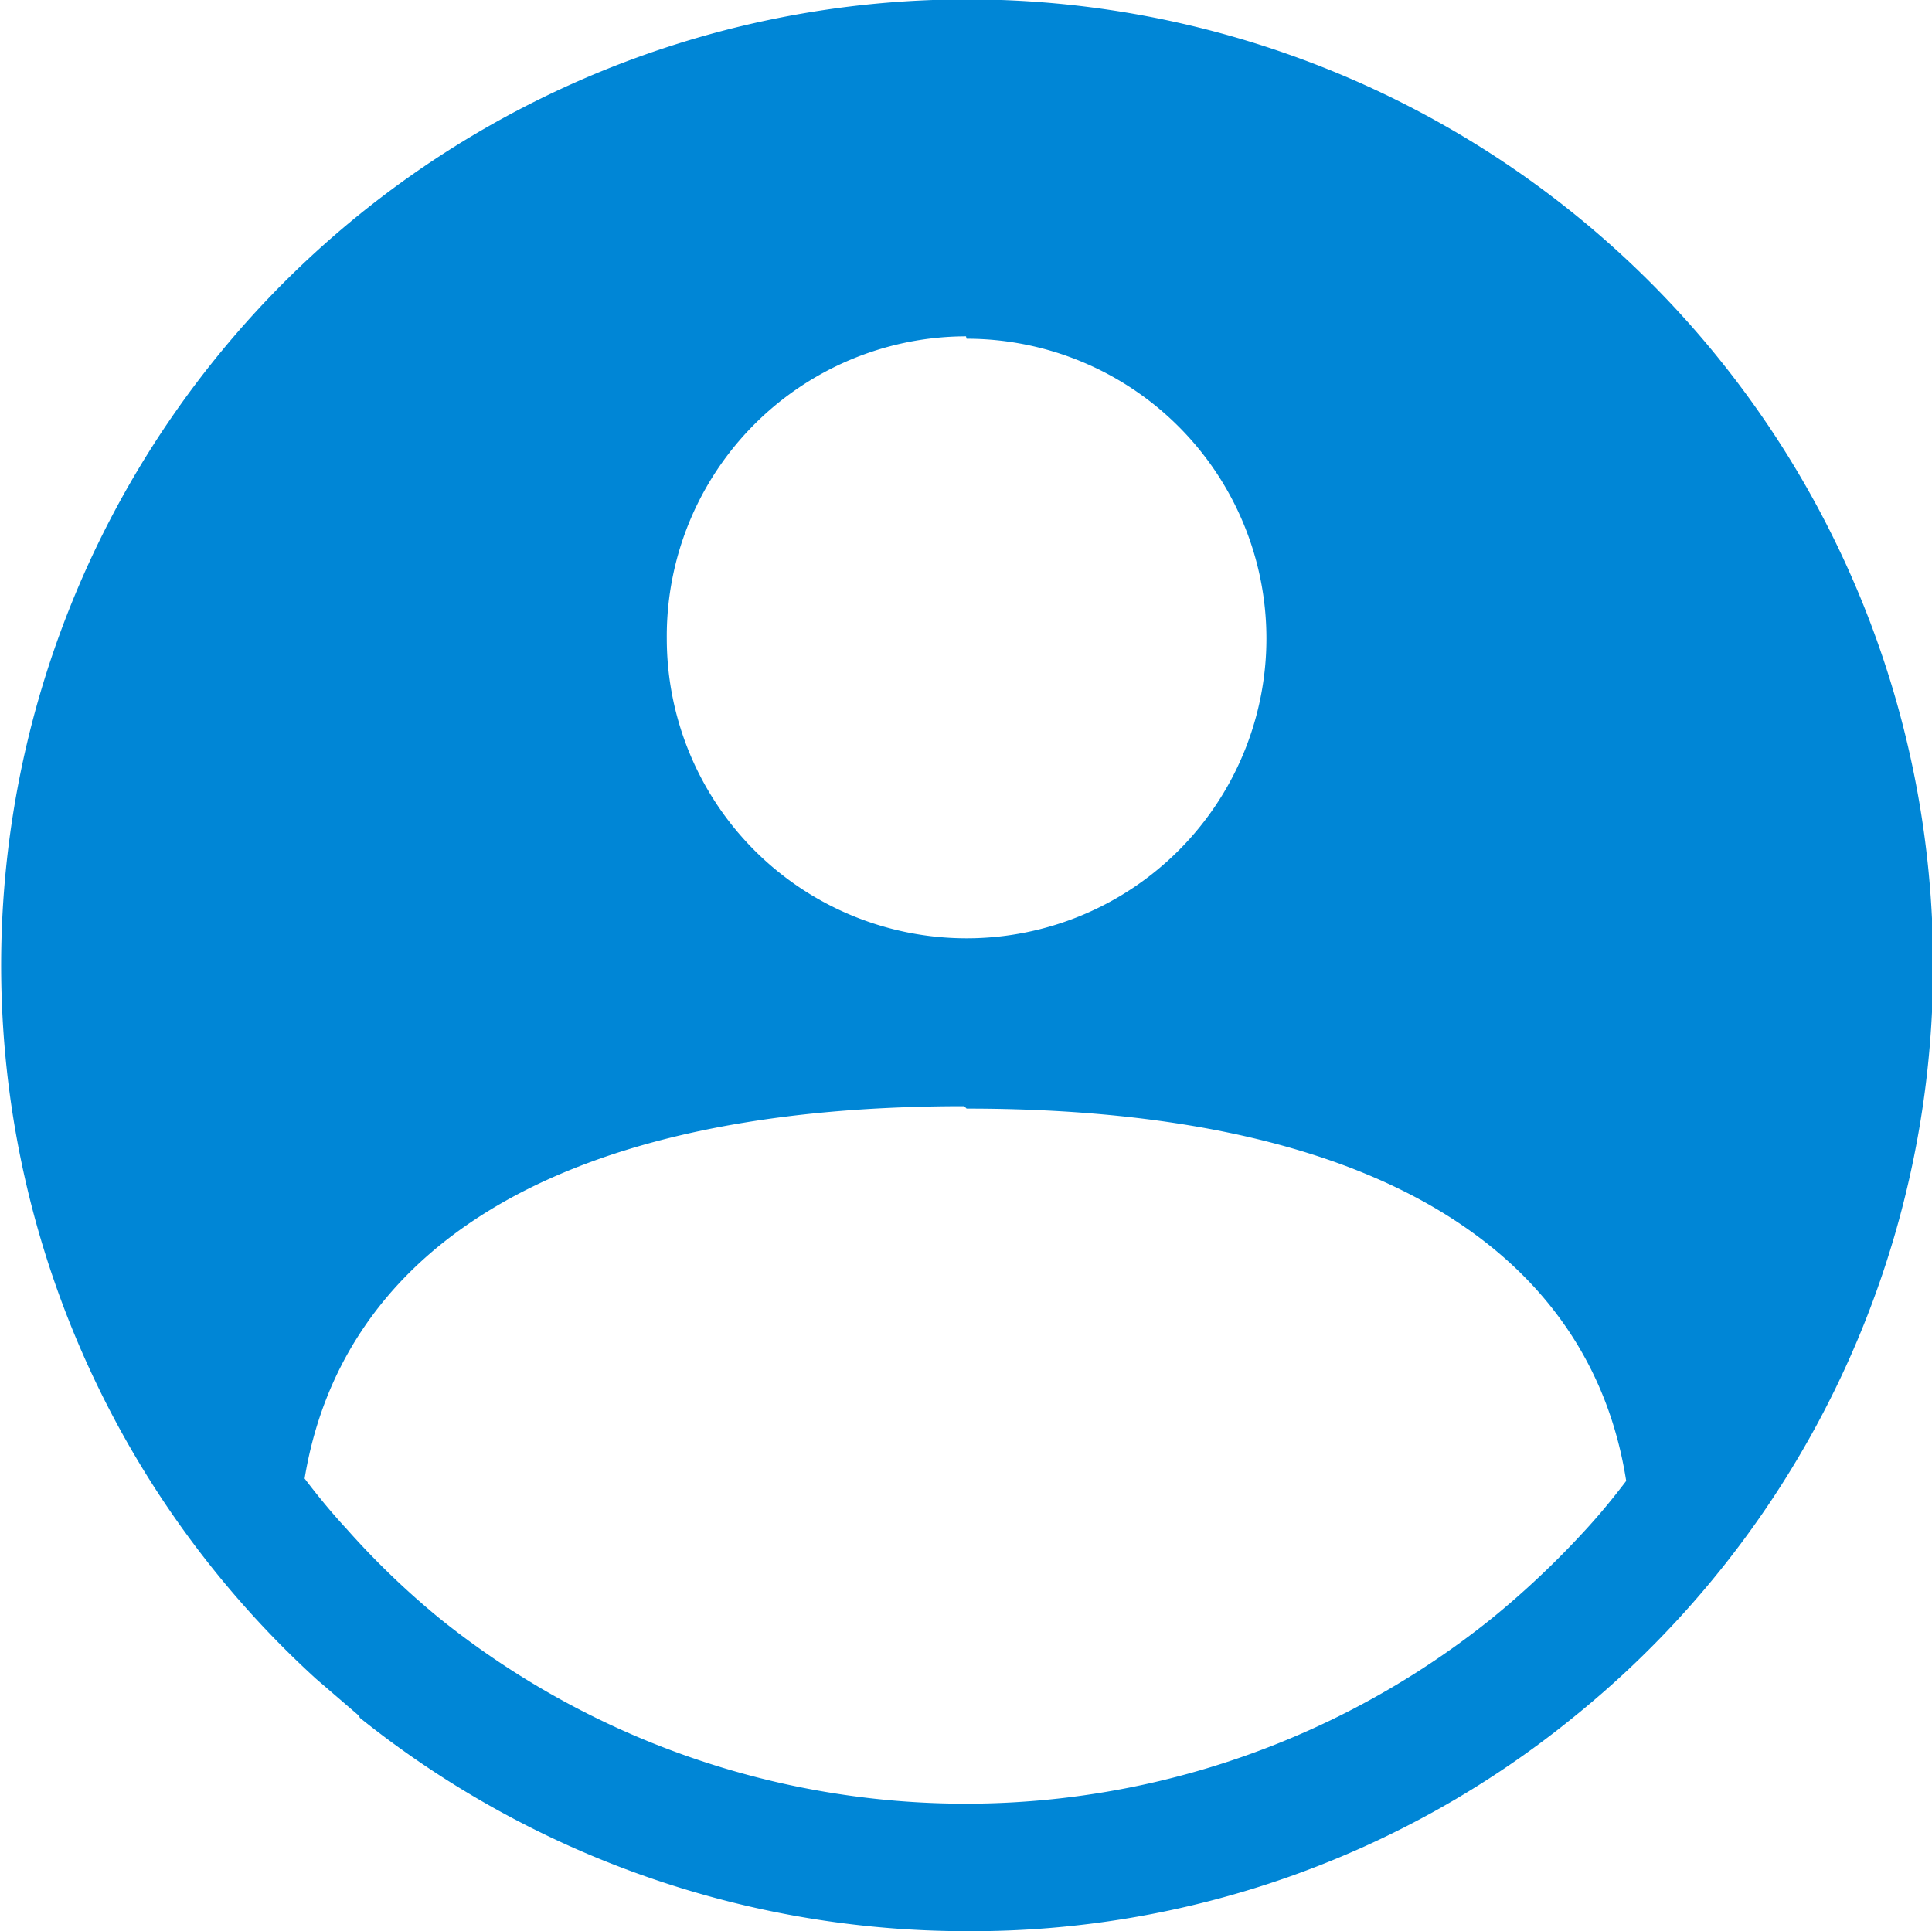 <svg xmlns="http://www.w3.org/2000/svg" viewBox="0 0 32.22 32.21"><defs><style>.cls-1{fill:#0086d6;}</style></defs><title>iconName</title><g id="Capa_2" data-name="Capa 2"><g id="Capa_1-2" data-name="Capa 1"><path class="cls-1" d="M6,28.65a16.19,16.19,0,0,0,10.12,3.56,15.91,15.91,0,0,0,10.11-3.56A16.11,16.11,0,1,0,5.27,28l.72.62Zm10.12-23a5,5,0,1,1-5,5A5,5,0,0,1,16.11,5.61Zm0,12.84c7.25,0,10.45,2.68,11,6.21-.22.29-.45.57-.7.84A14.69,14.69,0,0,1,24.87,27,14,14,0,0,1,7.34,27,13.56,13.56,0,0,1,5.78,25.5c-.25-.27-.48-.55-.7-.84.58-3.53,3.78-6.21,11-6.21Z"/></g></g></svg>
